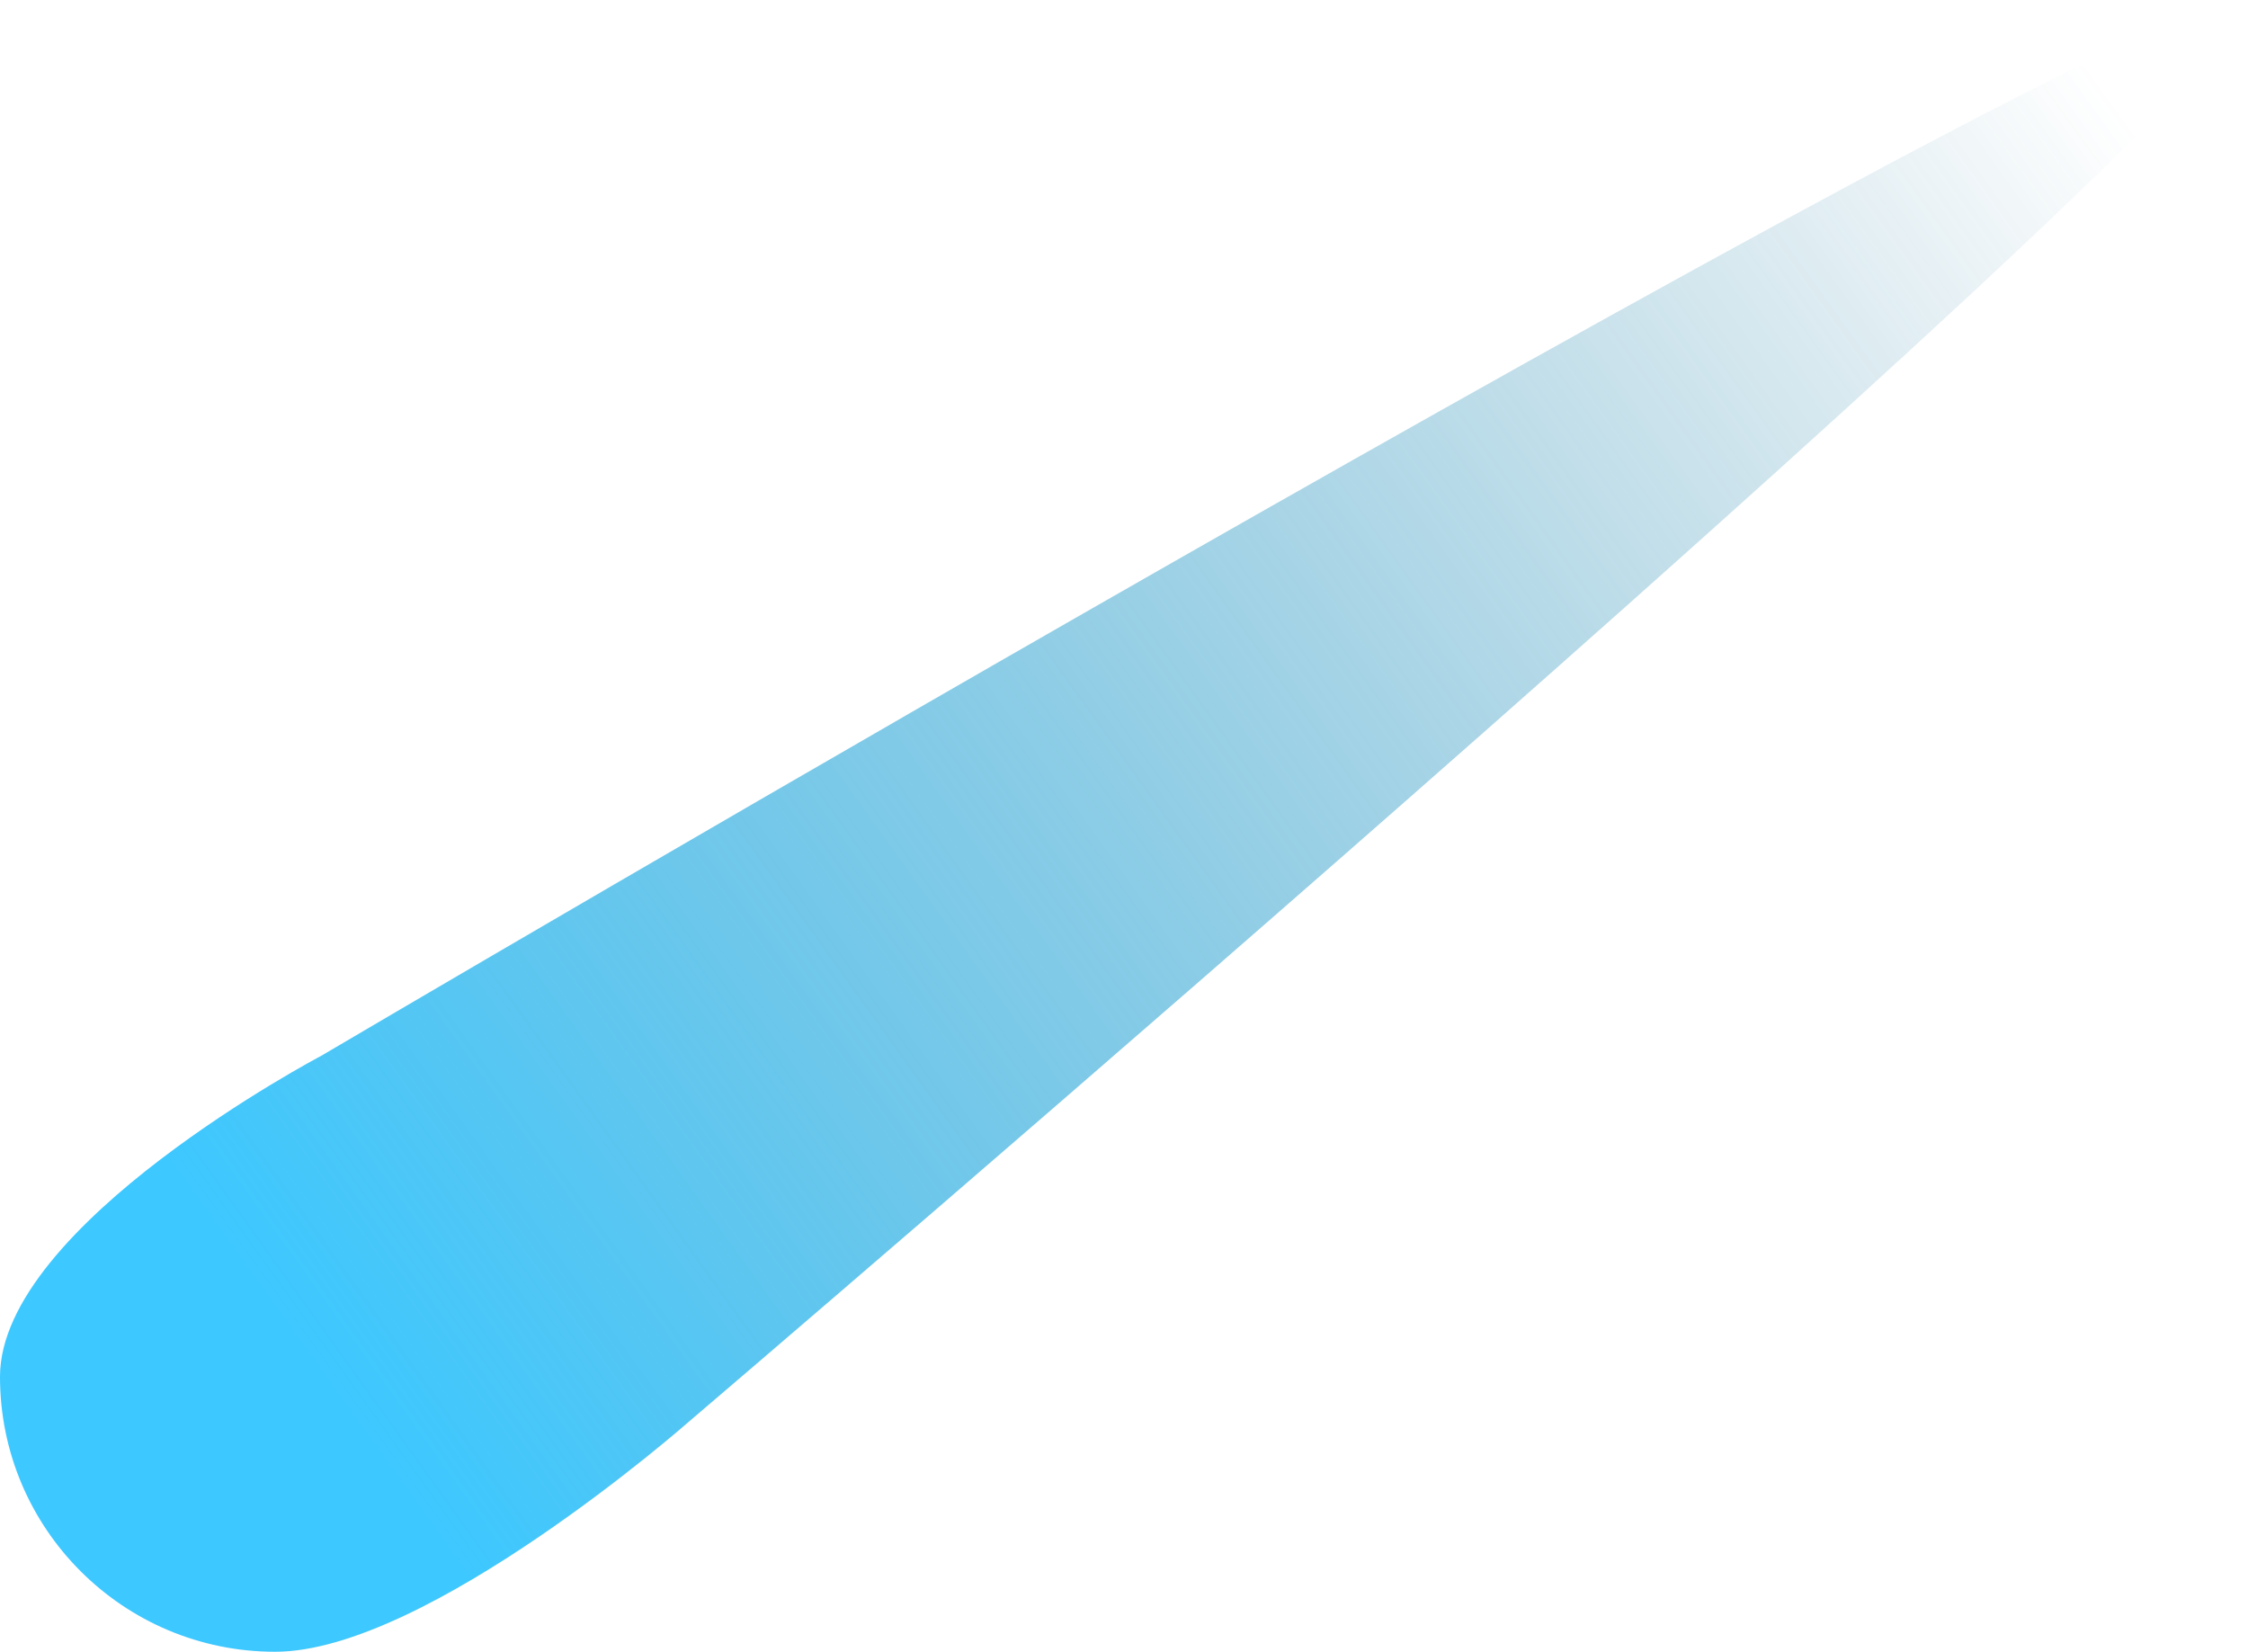 <?xml version="1.0" encoding="UTF-8"?> <svg xmlns="http://www.w3.org/2000/svg" width="49" height="36" viewBox="0 0 49 36" fill="none"><path d="M14.993 31.005C14.993 31.005 9.309 36 5.997 36C2.685 36 0 33.316 0 30.006C0 26.696 6.997 23.014 6.997 23.014C6.997 23.014 47.888 -1.077 48.977 0.038C50.032 1.118 14.993 31.005 14.993 31.005Z" fill="url(#paint0_linear_1507_11618)"></path><defs><linearGradient id="paint0_linear_1507_11618" x1="6.997" y1="30.006" x2="45.963" y2="2.015" gradientUnits="userSpaceOnUse"><stop stop-color="#3DC8FF"></stop><stop offset="1" stop-color="#257899" stop-opacity="0"></stop></linearGradient></defs></svg> 